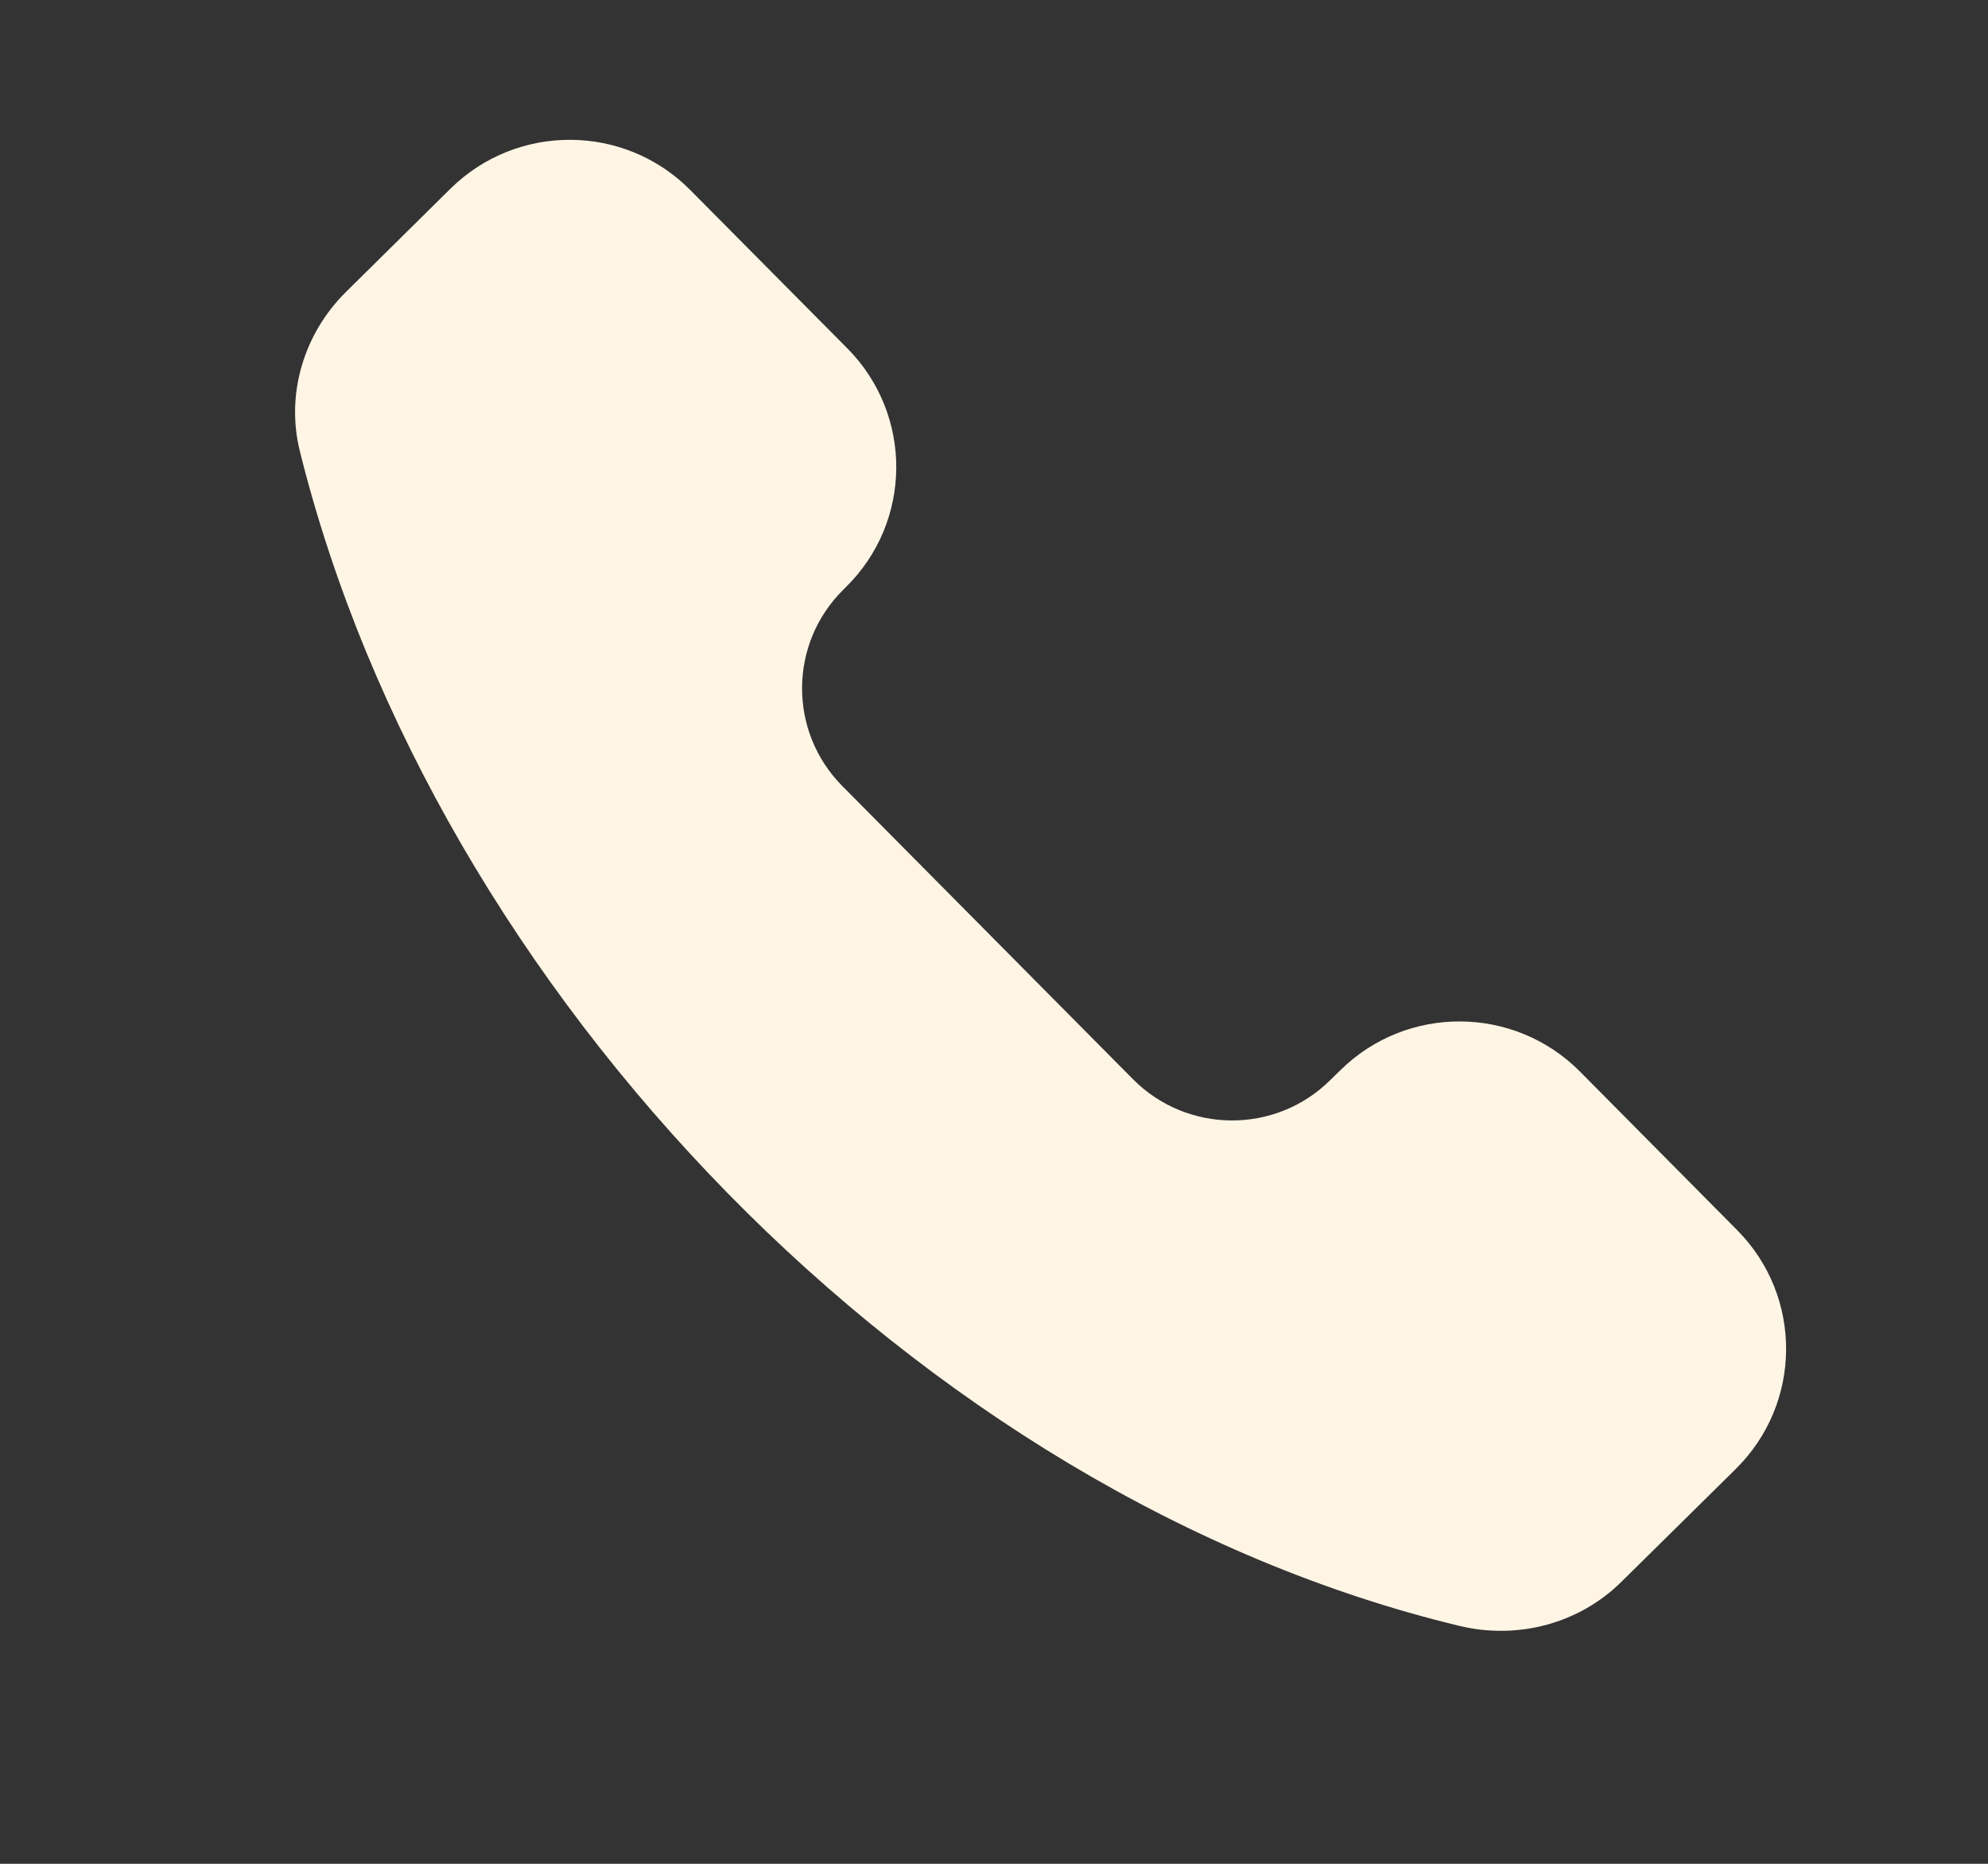 <svg width="16" height="15" viewBox="0 0 16 15" fill="none" xmlns="http://www.w3.org/2000/svg">
<rect x="0" y="0" width="16" height="15" fill="#333333" stroke="none"/>
<path d="M13.982 9.901L12.716 8.624C12.187 8.091 11.323 8.085 10.788 8.613L10.767 8.633L10.706 8.693C10.266 9.129 9.554 9.125 9.118 8.685L6.779 6.326C6.344 5.887 6.348 5.18 6.787 4.746L6.787 4.746L6.808 4.725C7.344 4.198 7.349 3.338 6.82 2.804L5.555 1.529C5.026 0.995 4.162 0.99 3.626 1.518L3.626 1.518L2.783 2.351C2.446 2.685 2.299 3.17 2.413 3.63C3.495 7.985 7.388 12.036 11.745 13.085C12.213 13.198 12.706 13.069 13.048 12.732L13.949 11.843L13.97 11.822C14.505 11.295 14.511 10.435 13.982 9.901Z" fill="#FFF5E5"/>
</svg>
